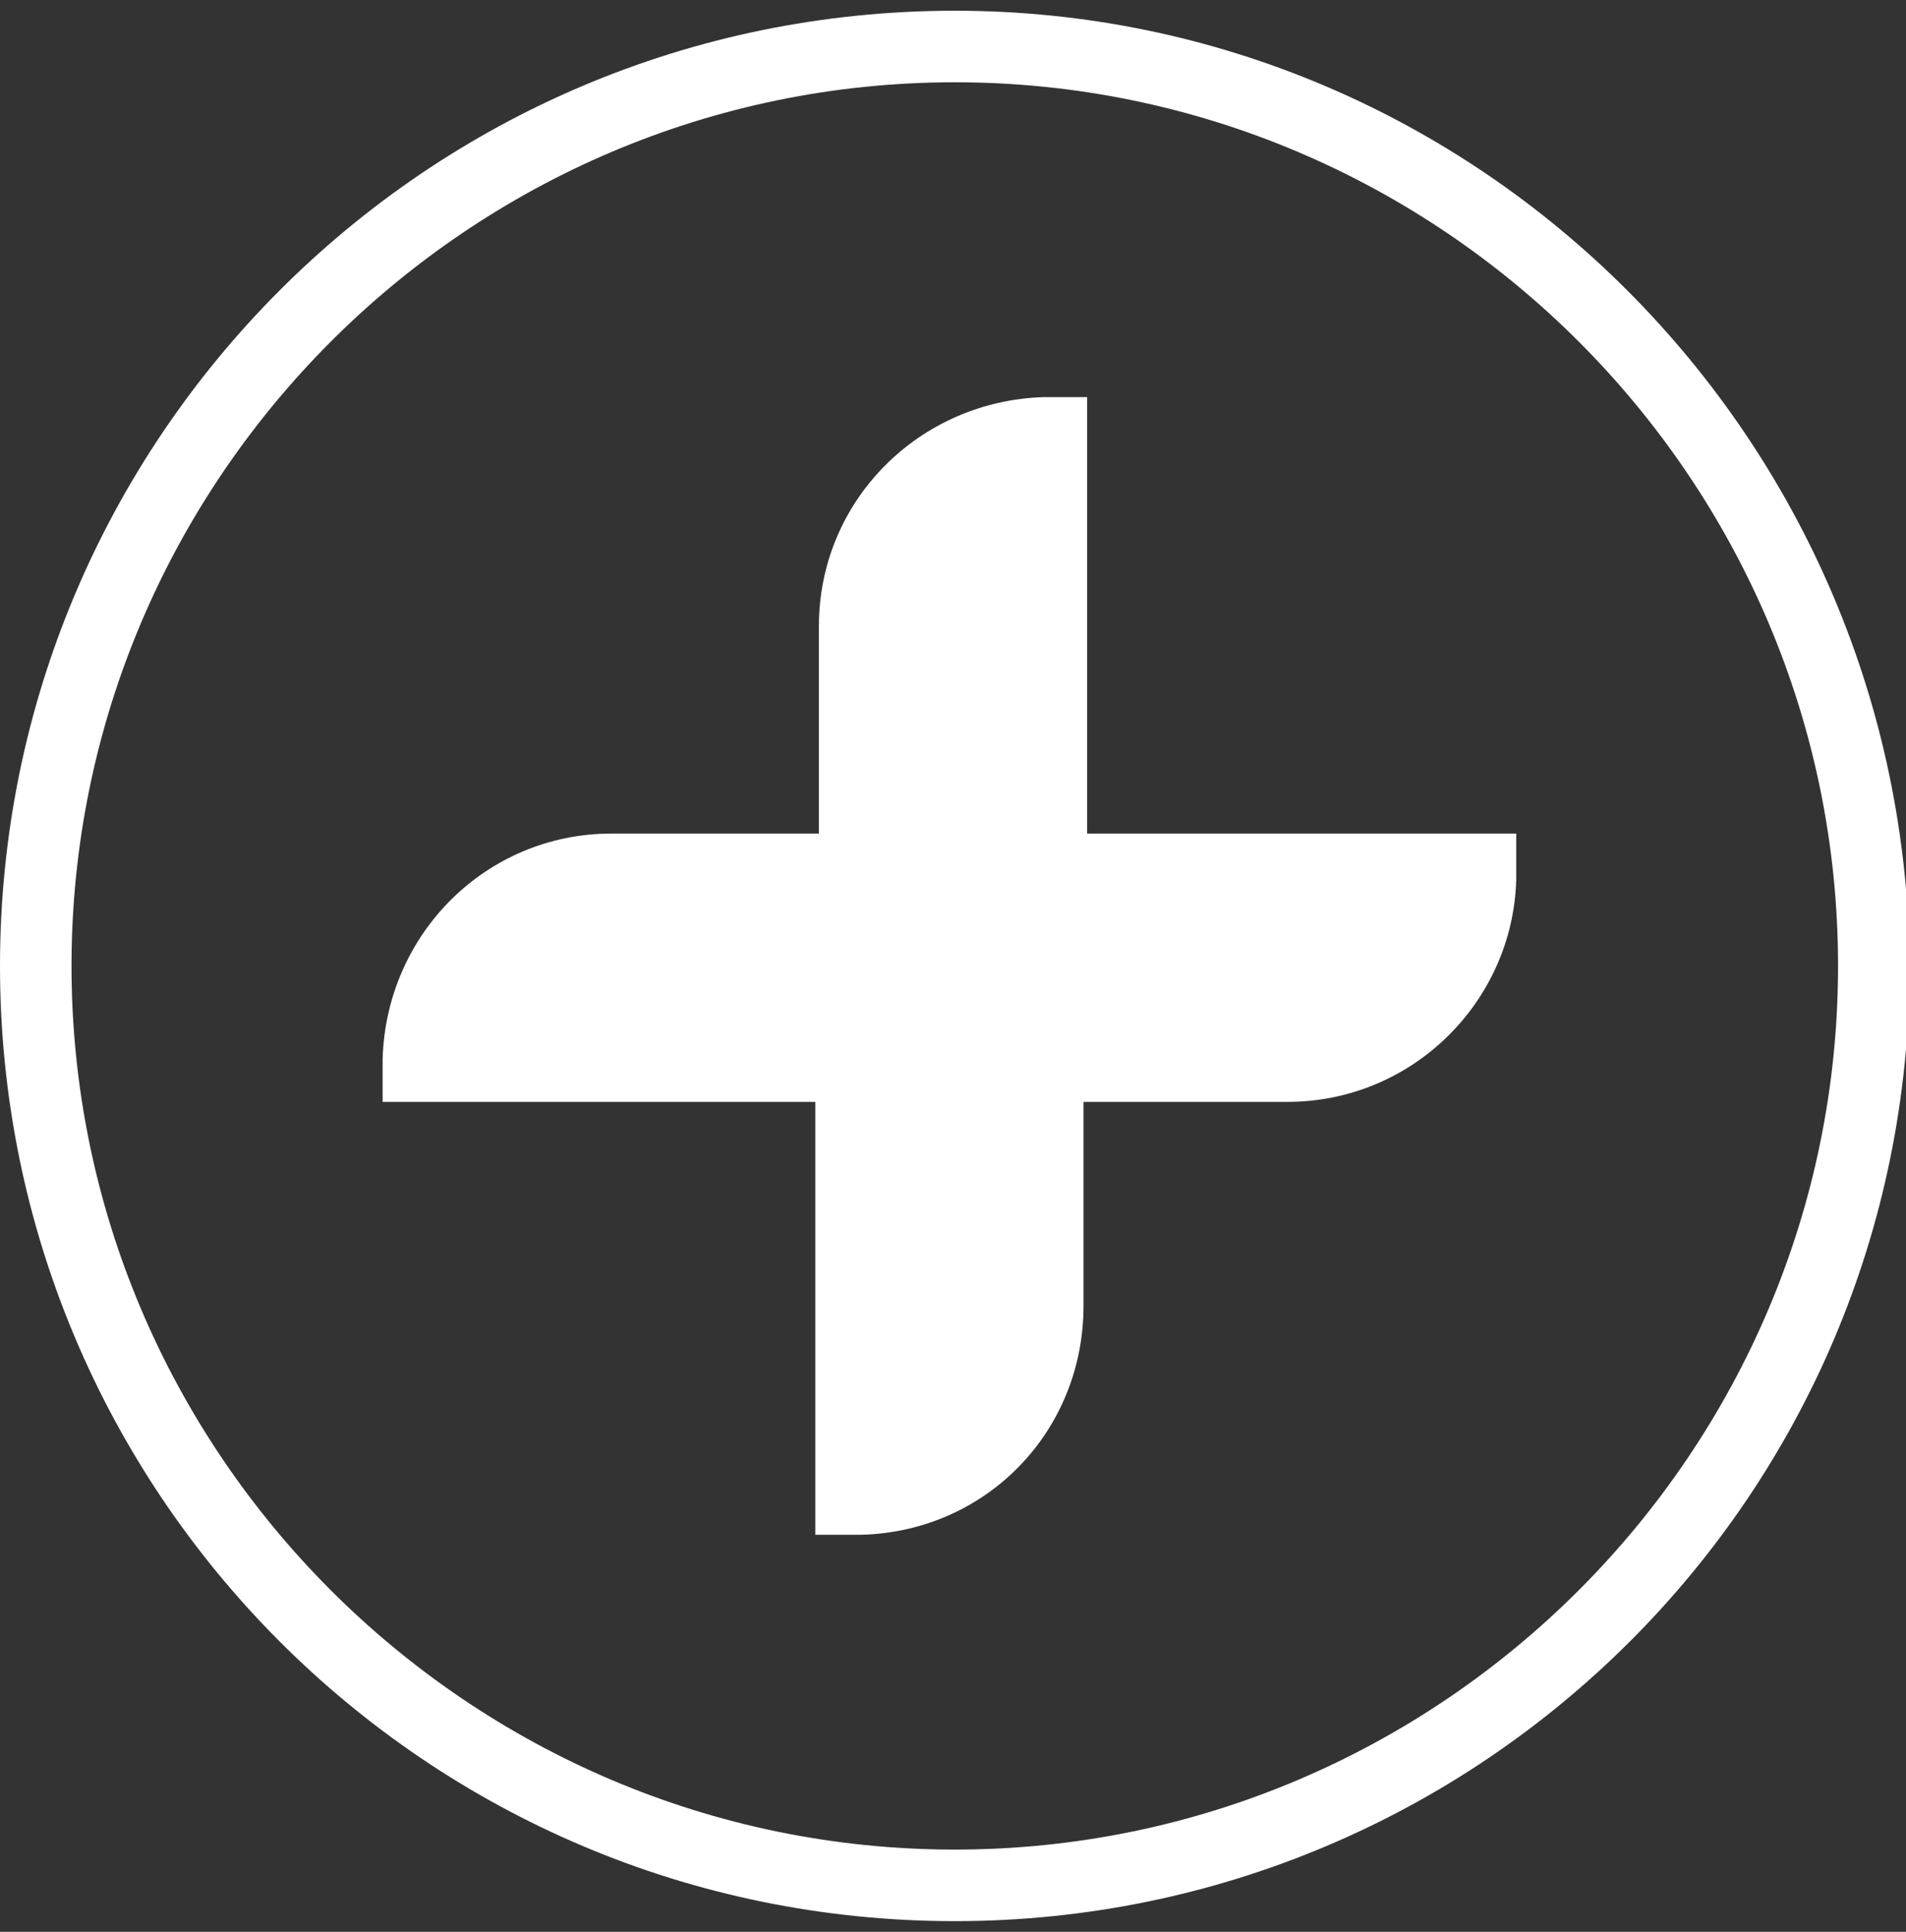 <?xml version="1.0" encoding="utf-8"?>
<!-- Generator: Adobe Illustrator 26.2.1, SVG Export Plug-In . SVG Version: 6.00 Build 0)  -->
<svg version="1.1" id="Layer_1" xmlns="http://www.w3.org/2000/svg" xmlns:xlink="http://www.w3.org/1999/xlink" x="0px" y="0px"
	 viewBox="0 0 53.3 54" style="enable-background:new 0 0 53.3 54;" xml:space="preserve">
<rect x="0" y="0" width="53.3" height="54" fill="#333333" stroke="none"/>
<style type="text/css">
	.st0{fill:#FFFFFF;}
</style>
<g>
	<g>
		<path class="st0" d="M26.7,2.3c13.6,0,24.7,11.1,24.7,24.7c0,13.6-11.1,24.7-24.7,24.7C13.1,51.7,2,40.6,2,27
			C2,13.4,13.1,2.3,26.7,2.3 M26.7,0.3C11.9,0.3,0,12.3,0,27c0,14.7,11.9,26.7,26.7,26.7c14.7,0,26.7-11.9,26.7-26.7
			C53.3,12.3,41.4,0.3,26.7,0.3L26.7,0.3z"/>
	</g>
	<path class="st0" d="M30.4,23.3V11.1h-1.2c-3.5,0.1-6.3,2.9-6.3,6.4v5.8h-5.8c-3.5,0-6.3,2.8-6.4,6.3v1.2h12.1v12.1h1.3
		c3.5-0.1,6.2-2.9,6.2-6.4v-5.7h5.7c3.5,0,6.3-2.8,6.4-6.2v-1.3H30.4z"/>
</g>
</svg>
